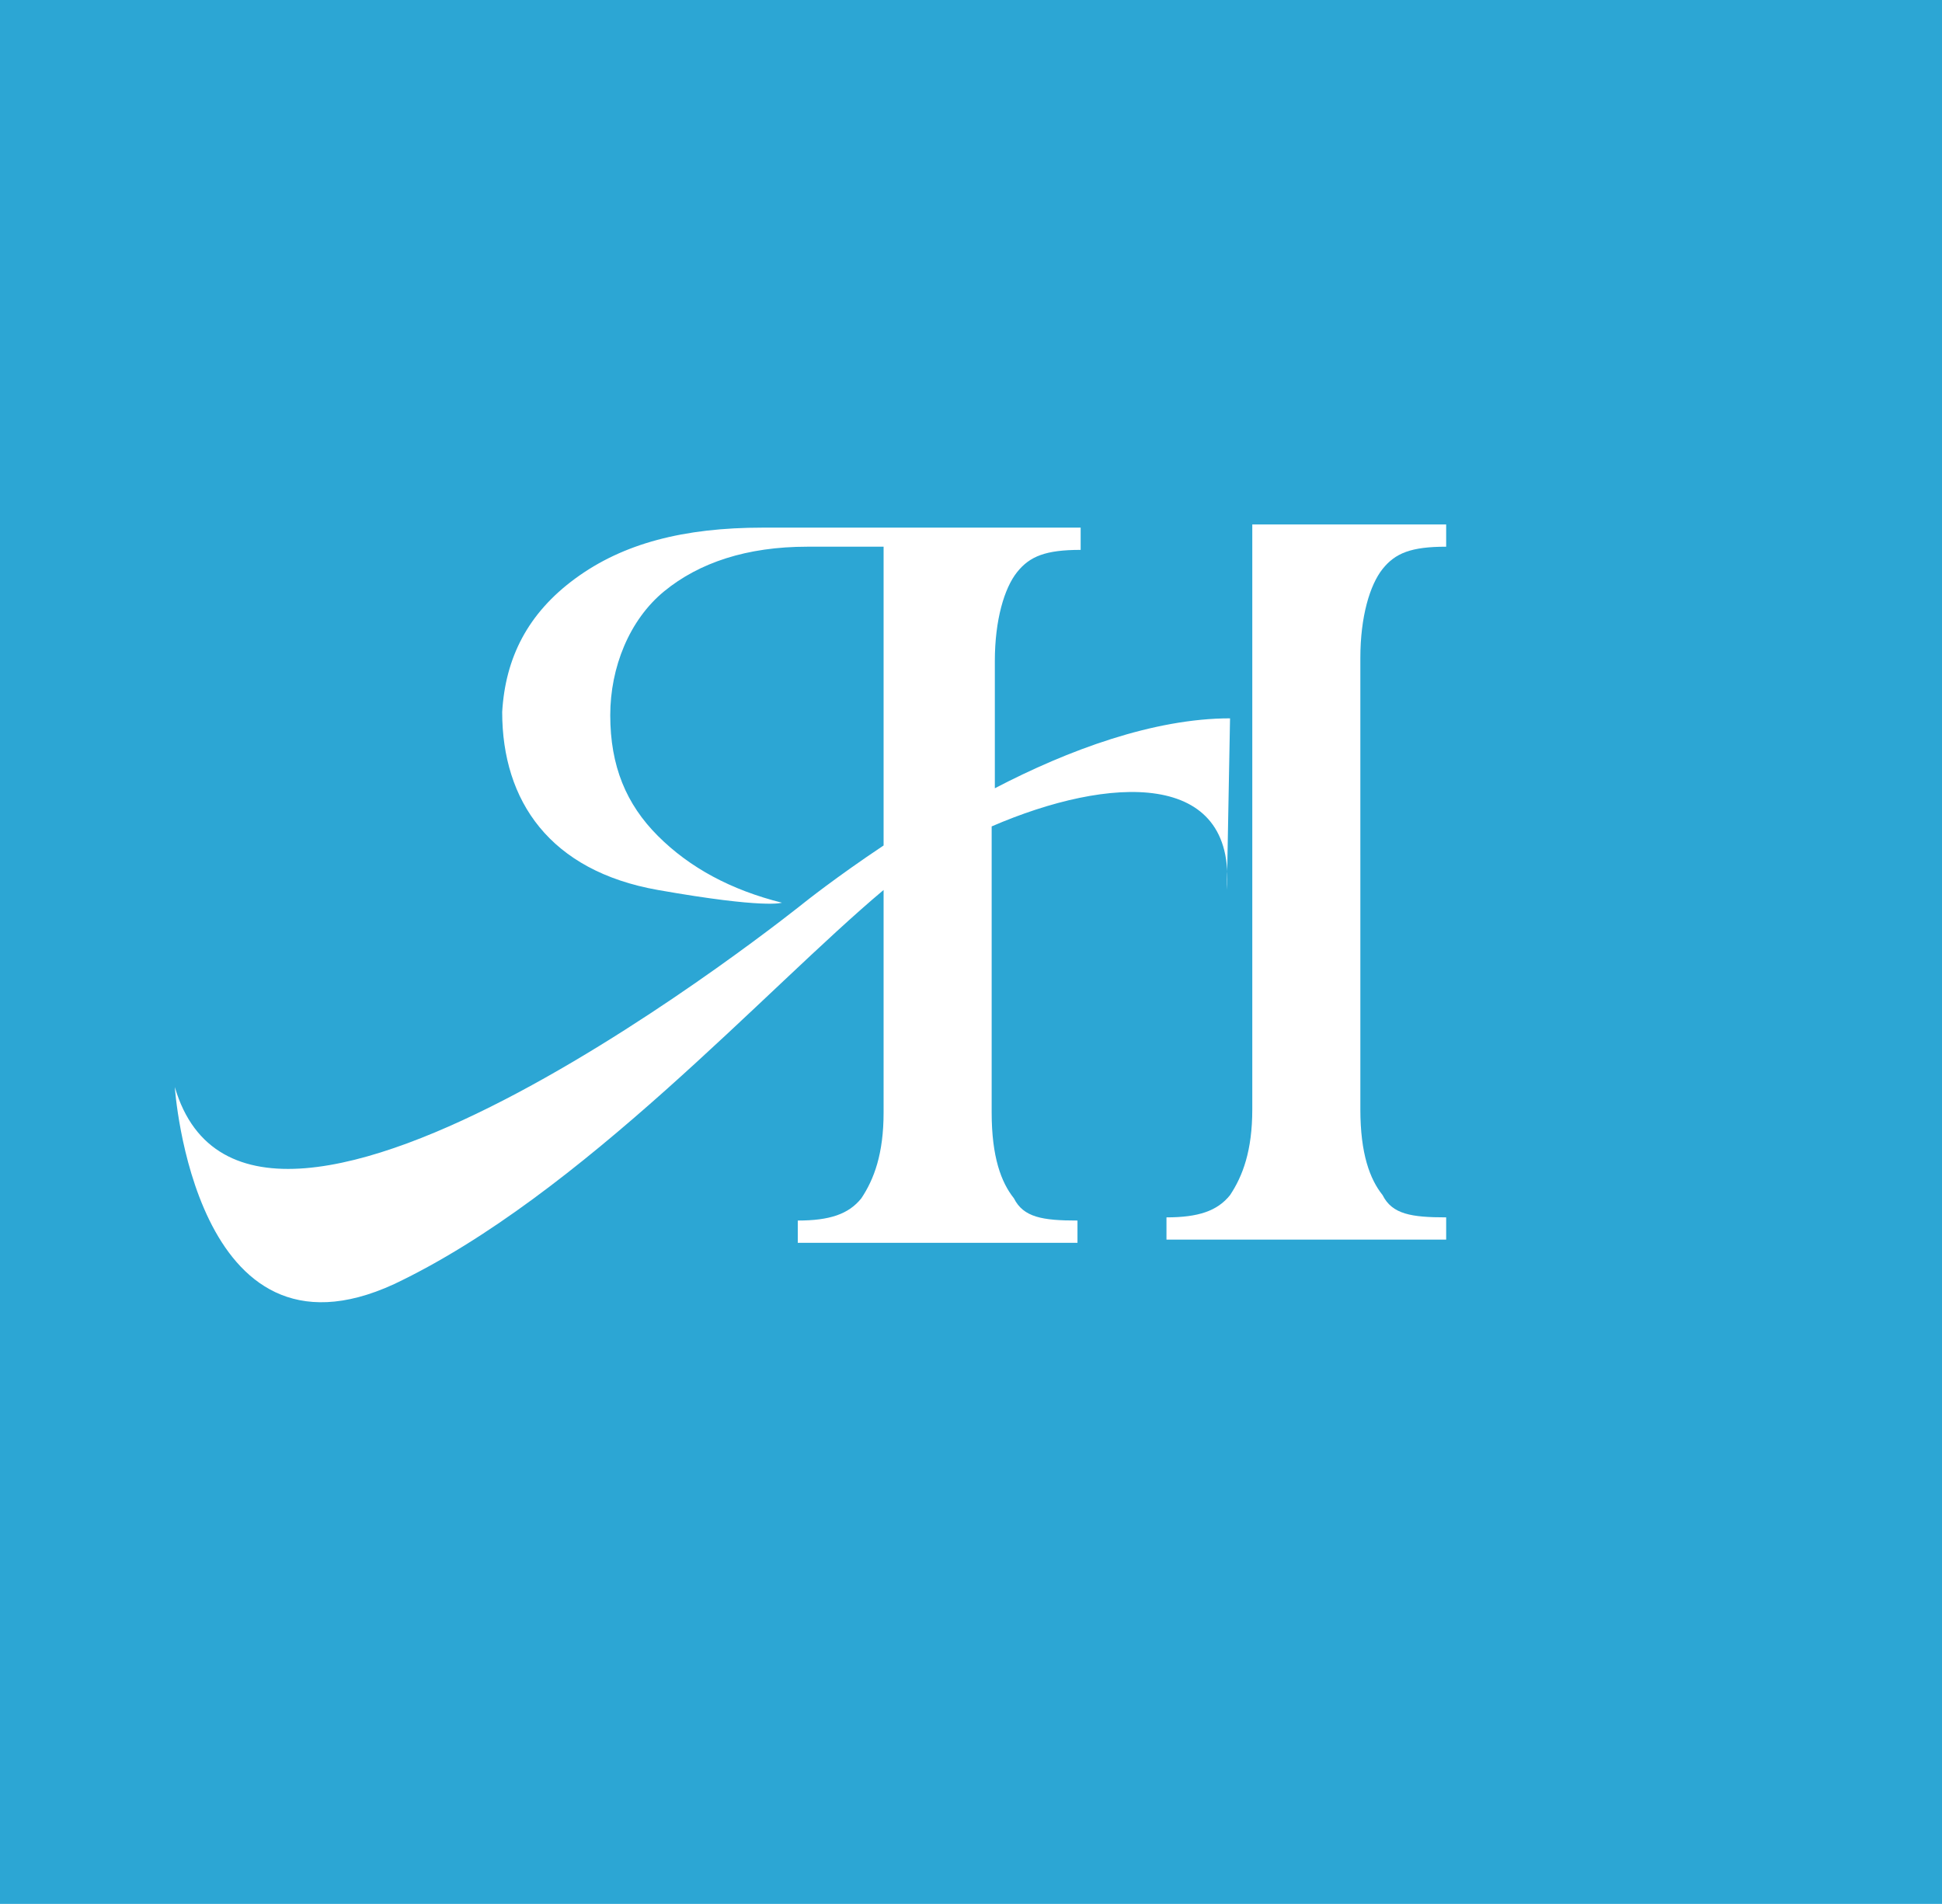 <?xml version="1.0" encoding="utf-8"?>
<!-- Generator: Adobe Illustrator 25.0.1, SVG Export Plug-In . SVG Version: 6.00 Build 0)  -->
<svg version="1.1" id="Calque_1" xmlns="http://www.w3.org/2000/svg" xmlns:xlink="http://www.w3.org/1999/xlink" x="0px" y="0px"
	 viewBox="0 0 61.1 59.9" style="enable-background:new 0 0 61.1 59.9;" xml:space="preserve">
<style type="text/css">
	.st0{fill:#2CA6D4;}
	.st1{fill:#FFFFFF;}
</style>
<rect x="0" y="0" class="st0" width="61.1" height="59.9"/>
<g>
	<path class="st1" d="M38.6,28L38.6,28l0.1-5.4c-2.4,0-5.1,1-7.4,2.2v-4c0-1.3,0.3-2.3,0.7-2.8s0.9-0.7,2-0.7v-0.7H24
		c-2.5,0-4.4,0.5-5.9,1.6s-2.2,2.5-2.3,4.2c0,2.8,1.5,5,4.9,5.6s3.9,0.4,3.9,0.4c-1.6-0.4-2.9-1.1-3.9-2.1s-1.5-2.2-1.5-3.8
		c0-1.5,0.6-3,1.7-3.9s2.6-1.4,4.5-1.4h2.4v9.4c-1.5,1-2.5,1.8-2.5,1.8s-17.4,14-19.8,5.8c0,0,0.6,9.1,6.9,6.2
		c5.9-2.8,11.7-9.3,15.4-12.4v0.6V35c0,1.3-0.3,2.1-0.7,2.7c-0.4,0.5-1,0.7-2,0.7v0.7h8.8v-0.7c-1.1,0-1.7-0.1-2-0.7
		c-0.4-0.5-0.7-1.3-0.7-2.7v-9C34.9,24.4,38.9,24.2,38.6,28"/>
	<path class="st1" d="M42.8,23.7v-3c0-1.3,0.3-2.3,0.7-2.8s0.9-0.7,2-0.7v-0.7h-6.1v5.9v5.1v0.1v0.9v6.4c0,1.3-0.3,2.1-0.7,2.7
		c-0.4,0.5-1,0.7-2,0.7V39h8.8v-0.7c-1.1,0-1.7-0.1-2-0.7c-0.4-0.5-0.7-1.3-0.7-2.7v-8V23.7z"/>
</g>
</svg>
